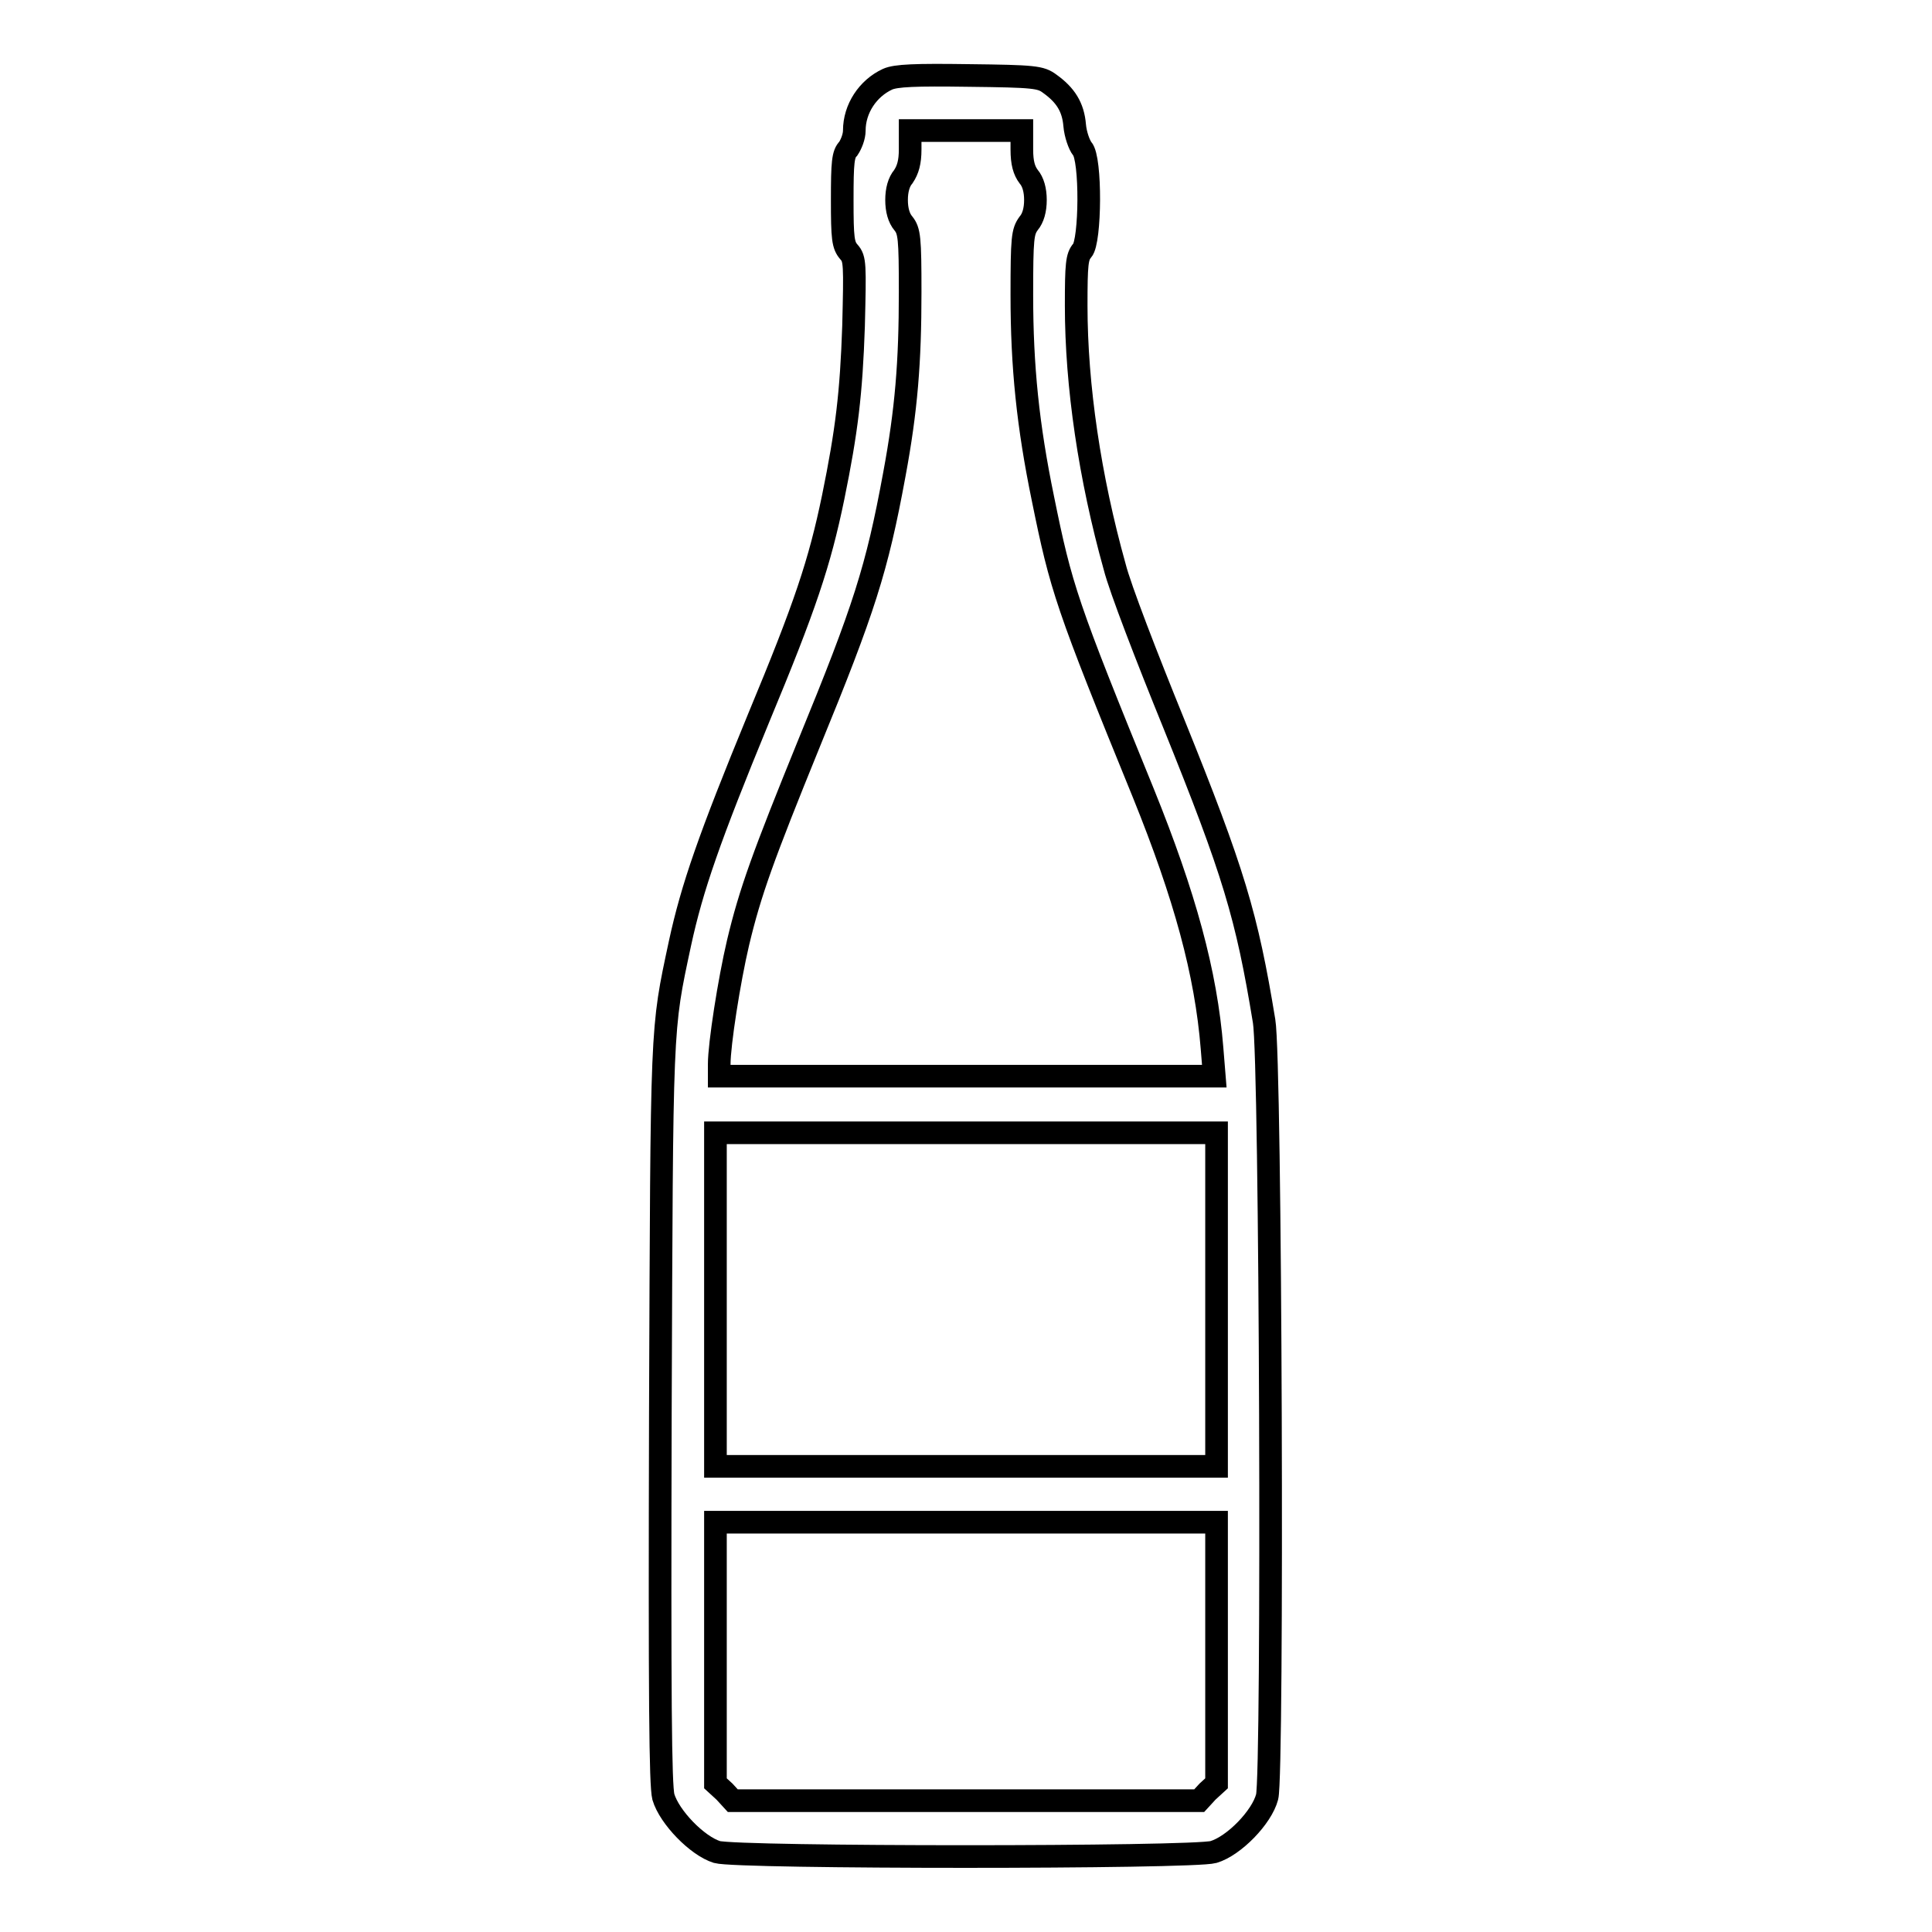 <?xml version="1.0" encoding="utf-8"?>
<!-- Svg Vector Icons : http://www.onlinewebfonts.com/icon -->
<!DOCTYPE svg PUBLIC "-//W3C//DTD SVG 1.1//EN" "http://www.w3.org/Graphics/SVG/1.1/DTD/svg11.dtd">
<svg version="1.1" xmlns="http://www.w3.org/2000/svg" xmlns:xlink="http://www.w3.org/1999/xlink" x="0px" y="0px" viewBox="0 0 256 256" enable-background="new 0 0 256 256" xml:space="preserve">
<g><g><g><path stroke-width="3" fill-opacity="0" stroke="#000000"  d="M117.6,10.5c-2.6,1.2-4.4,3.9-4.4,6.8c0,0.8-0.4,1.8-0.8,2.4c-0.7,0.7-0.8,1.8-0.8,6.8c0,5.1,0.1,6,0.9,6.9c0.8,0.9,0.8,1.6,0.6,9.8c-0.3,8.9-0.9,13.9-2.7,22.7c-1.8,8.7-3.7,14.4-9.9,29.3c-6.5,15.8-8.8,22.4-10.4,29.8c-2.5,11.7-2.4,10.1-2.6,62.4c-0.1,37.9,0,49.1,0.4,50.7c0.8,2.7,4.5,6.5,7.1,7.3c2.7,0.8,63.1,0.8,65.8,0c2.7-0.8,6.4-4.6,7.1-7.3c0.8-2.9,0.5-97.7-0.4-102.8c-2.3-14-4-19.7-12-39.5c-3.5-8.6-7.1-17.9-7.8-20.7c-3.3-11.8-5.1-24-5.1-34.6c0-5.5,0.1-6.5,0.8-7.3c1.1-1.2,1.2-12.2,0-13.5c-0.4-0.5-0.9-1.9-1-3.1c-0.2-2.4-1.2-4-3.3-5.5c-1.2-0.9-2-1-10.8-1.1C121.3,9.9,118.7,10,117.6,10.5z M135.4,19.8c0,1.8,0.3,2.8,0.9,3.6c0.6,0.7,0.9,1.8,0.9,3.1s-0.3,2.4-0.9,3.1c-0.8,1.1-0.9,1.9-0.9,9.5c0,9.5,0.8,17.3,2.8,27c2.4,11.8,3.1,14,13.3,39c5.5,13.6,8.3,23.8,9.1,33.8l0.3,3.7H128H95.3V141c0-2.6,1.3-11,2.5-16.1c1.6-6.7,3.3-11.4,9.4-26.4c7.3-17.8,9-23.1,11.3-35.6c1.6-8.6,2.1-14.9,2.1-24.2c0-7.2-0.1-8.1-0.9-9.1c-0.6-0.7-0.9-1.8-0.9-3.1s0.3-2.4,0.9-3.1c0.6-0.9,0.9-1.9,0.9-3.6v-2.5h7.4h7.4V19.8z M161.2,172.2v22.1H128H94.8v-22.1v-22.1H128h33.2L161.2,172.2L161.2,172.2z M161.2,219v17.3l-1.2,1.1l-1.1,1.2H128H97.1l-1.1-1.2l-1.2-1.1V219v-17.3H128h33.2L161.2,219L161.2,219z"/></g></g></g>
</svg>